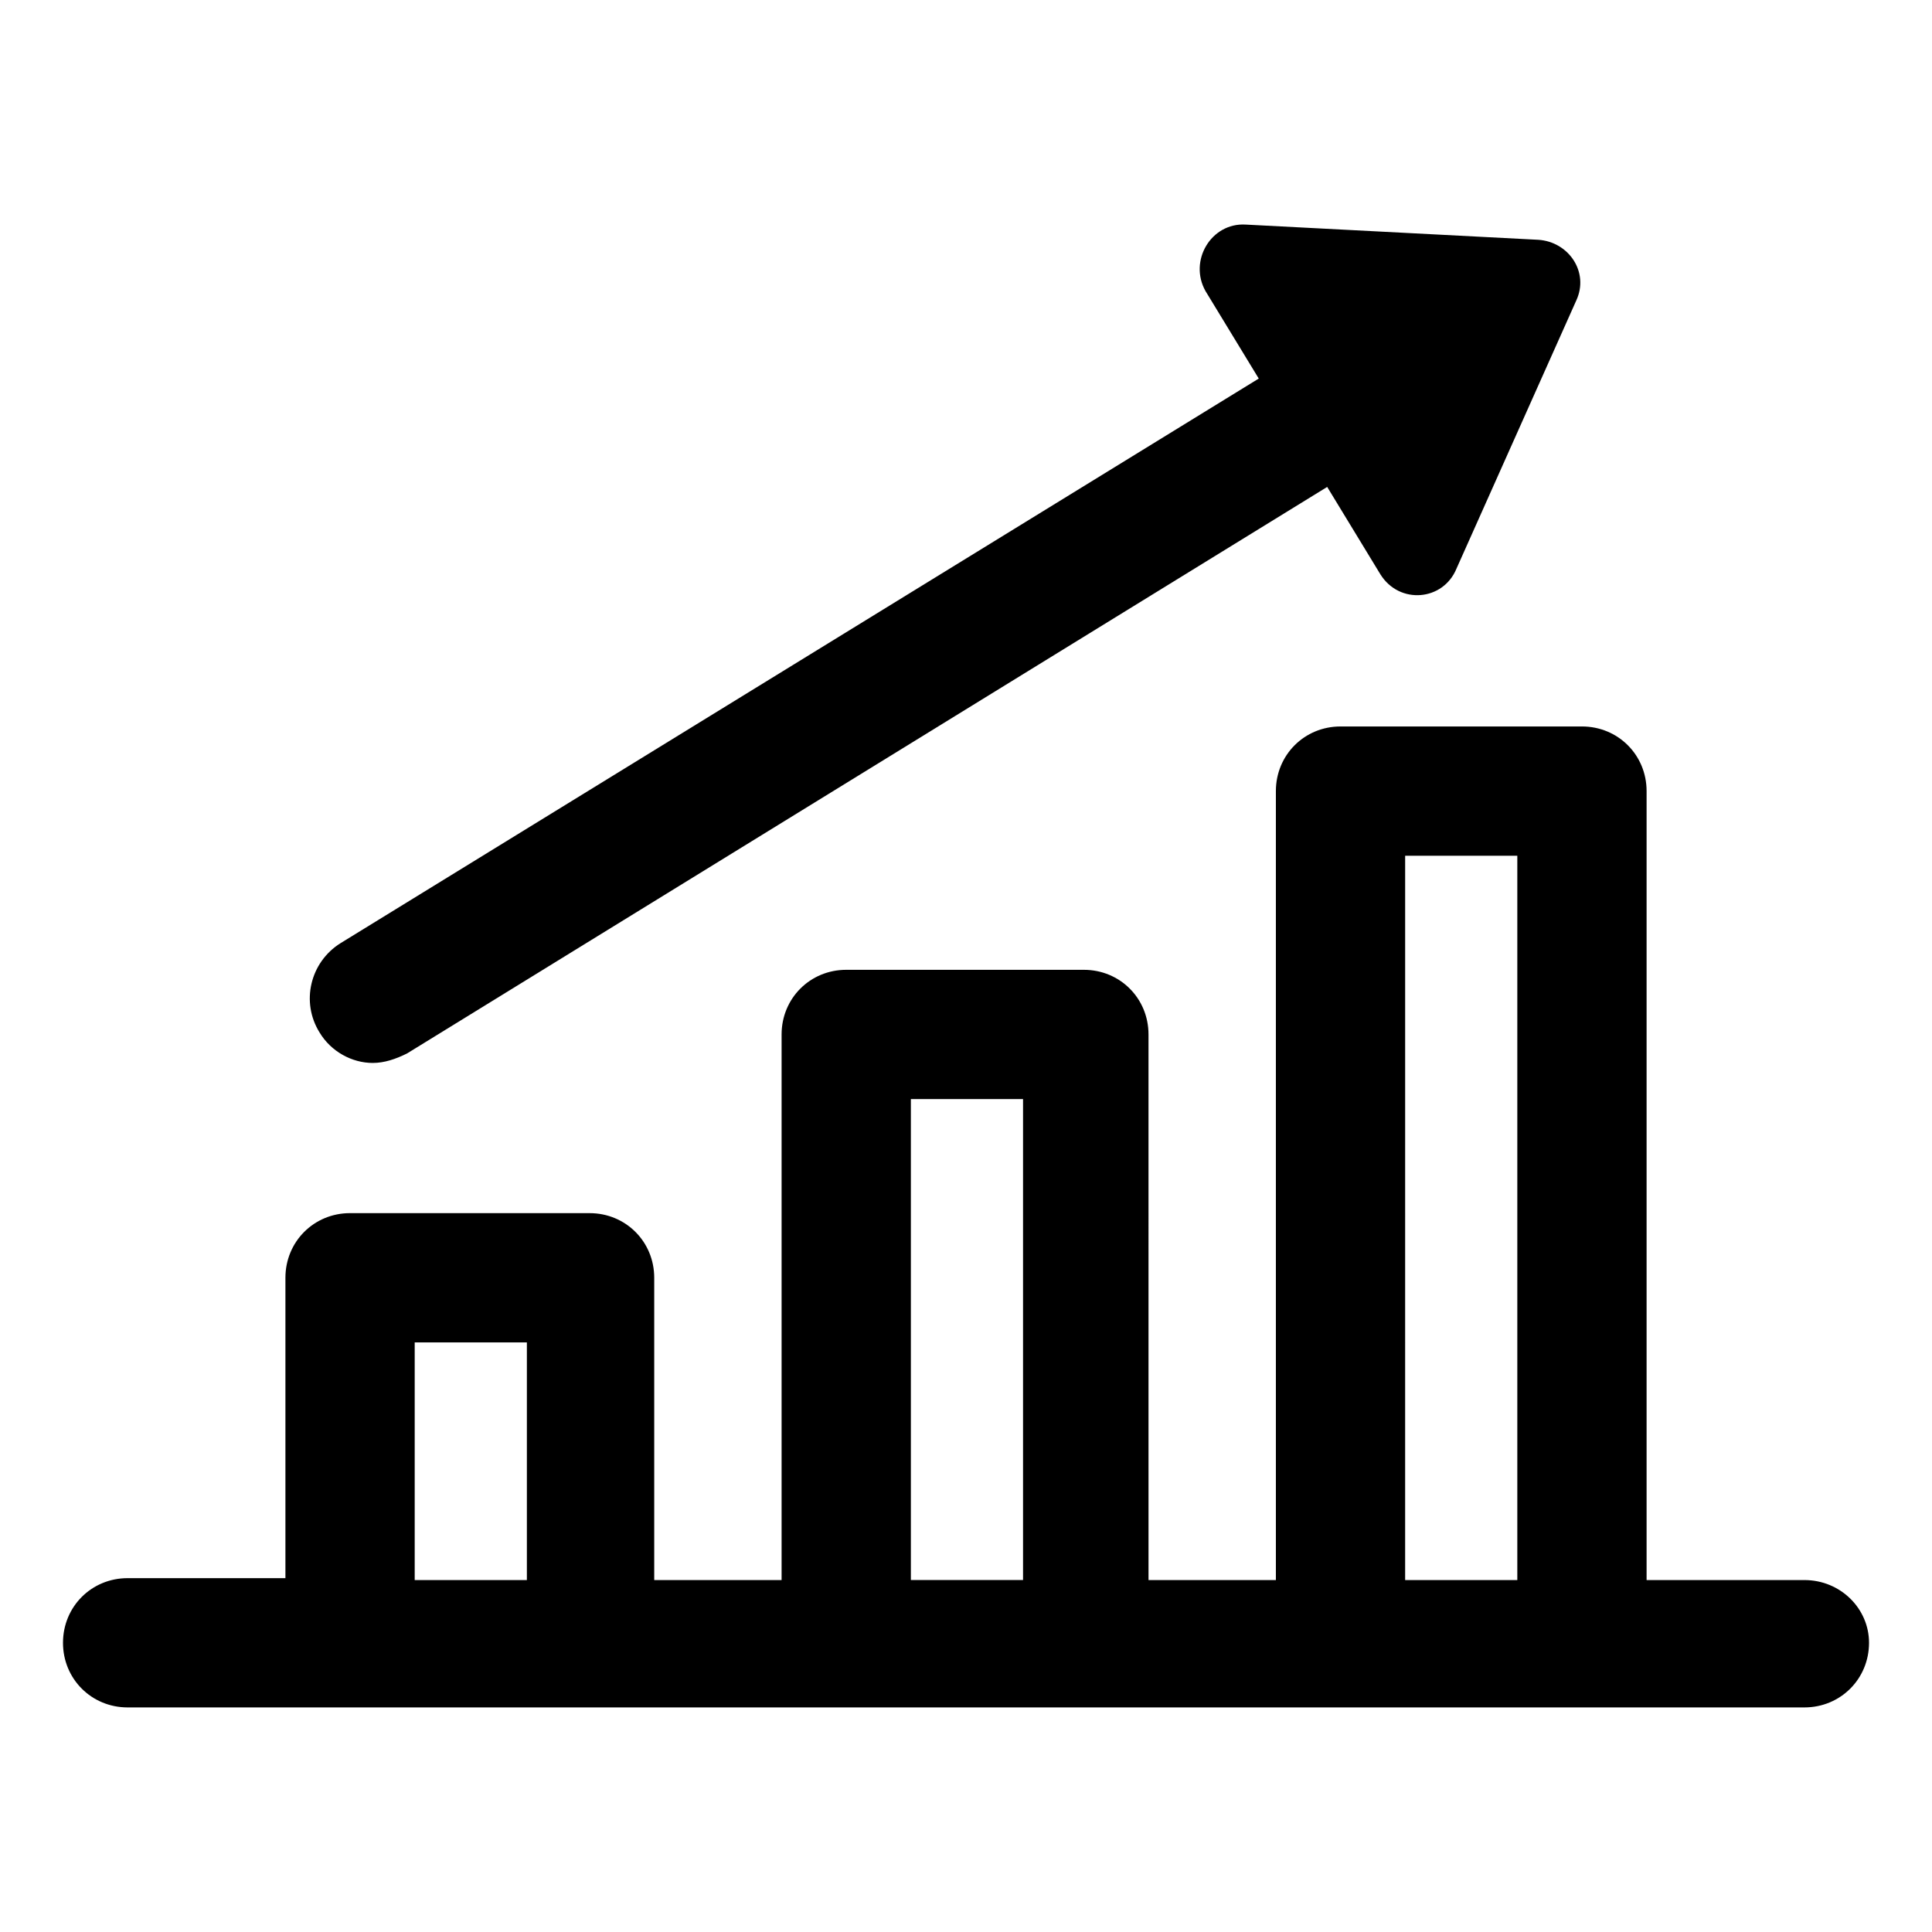 <?xml version="1.0" encoding="UTF-8"?>
<!-- Uploaded to: SVG Repo, www.svgrepo.com, Generator: SVG Repo Mixer Tools -->
<svg fill="#000000" width="800px" height="800px" version="1.1" viewBox="144 144 512 512" xmlns="http://www.w3.org/2000/svg">
 <g>
  <path d="m622.18 562.73h-41.816v-209.08c0-9.574-7.559-17.129-17.129-17.129h-63.984c-9.574 0-17.129 7.559-17.129 17.129v209.08h-33.754l-0.004-144.59c0-9.574-7.559-17.129-17.129-17.129h-62.977c-9.574 0-17.129 7.559-17.129 17.129v144.59h-33.754v-80.105c0-9.574-7.559-17.129-17.129-17.129l-63.48-0.004c-9.574 0-17.129 7.559-17.129 17.129v79.602l-41.816 0.004c-9.574 0-17.129 7.559-17.129 17.129-0.004 9.57 7.555 17.129 17.129 17.129h444.36c9.574 0 17.129-7.559 17.129-17.129 0-9.07-7.559-16.625-17.129-16.625zm-105.8-191.95h29.723v191.95h-29.727zm-130.99 64.488h29.727v127.46h-29.727zm-131.49 64.488h29.727v62.977h-29.727z"/>
  <path d="m242.81 425.69c3.023 0 6.047-1.008 9.07-2.519l243.84-150.13 14.105 23.176c5.039 8.062 16.625 7.055 20.152-1.512l31.738-71.039c3.527-7.559-2.016-15.617-10.078-16.121l-77.582-4.031c-9.07-0.504-15.113 9.574-10.578 17.633l14.105 23.176-243.34 149.63c-8.062 5.039-10.578 15.617-5.543 23.68 3.023 5.039 8.566 8.059 14.105 8.059z"/>
 </g>
</svg>